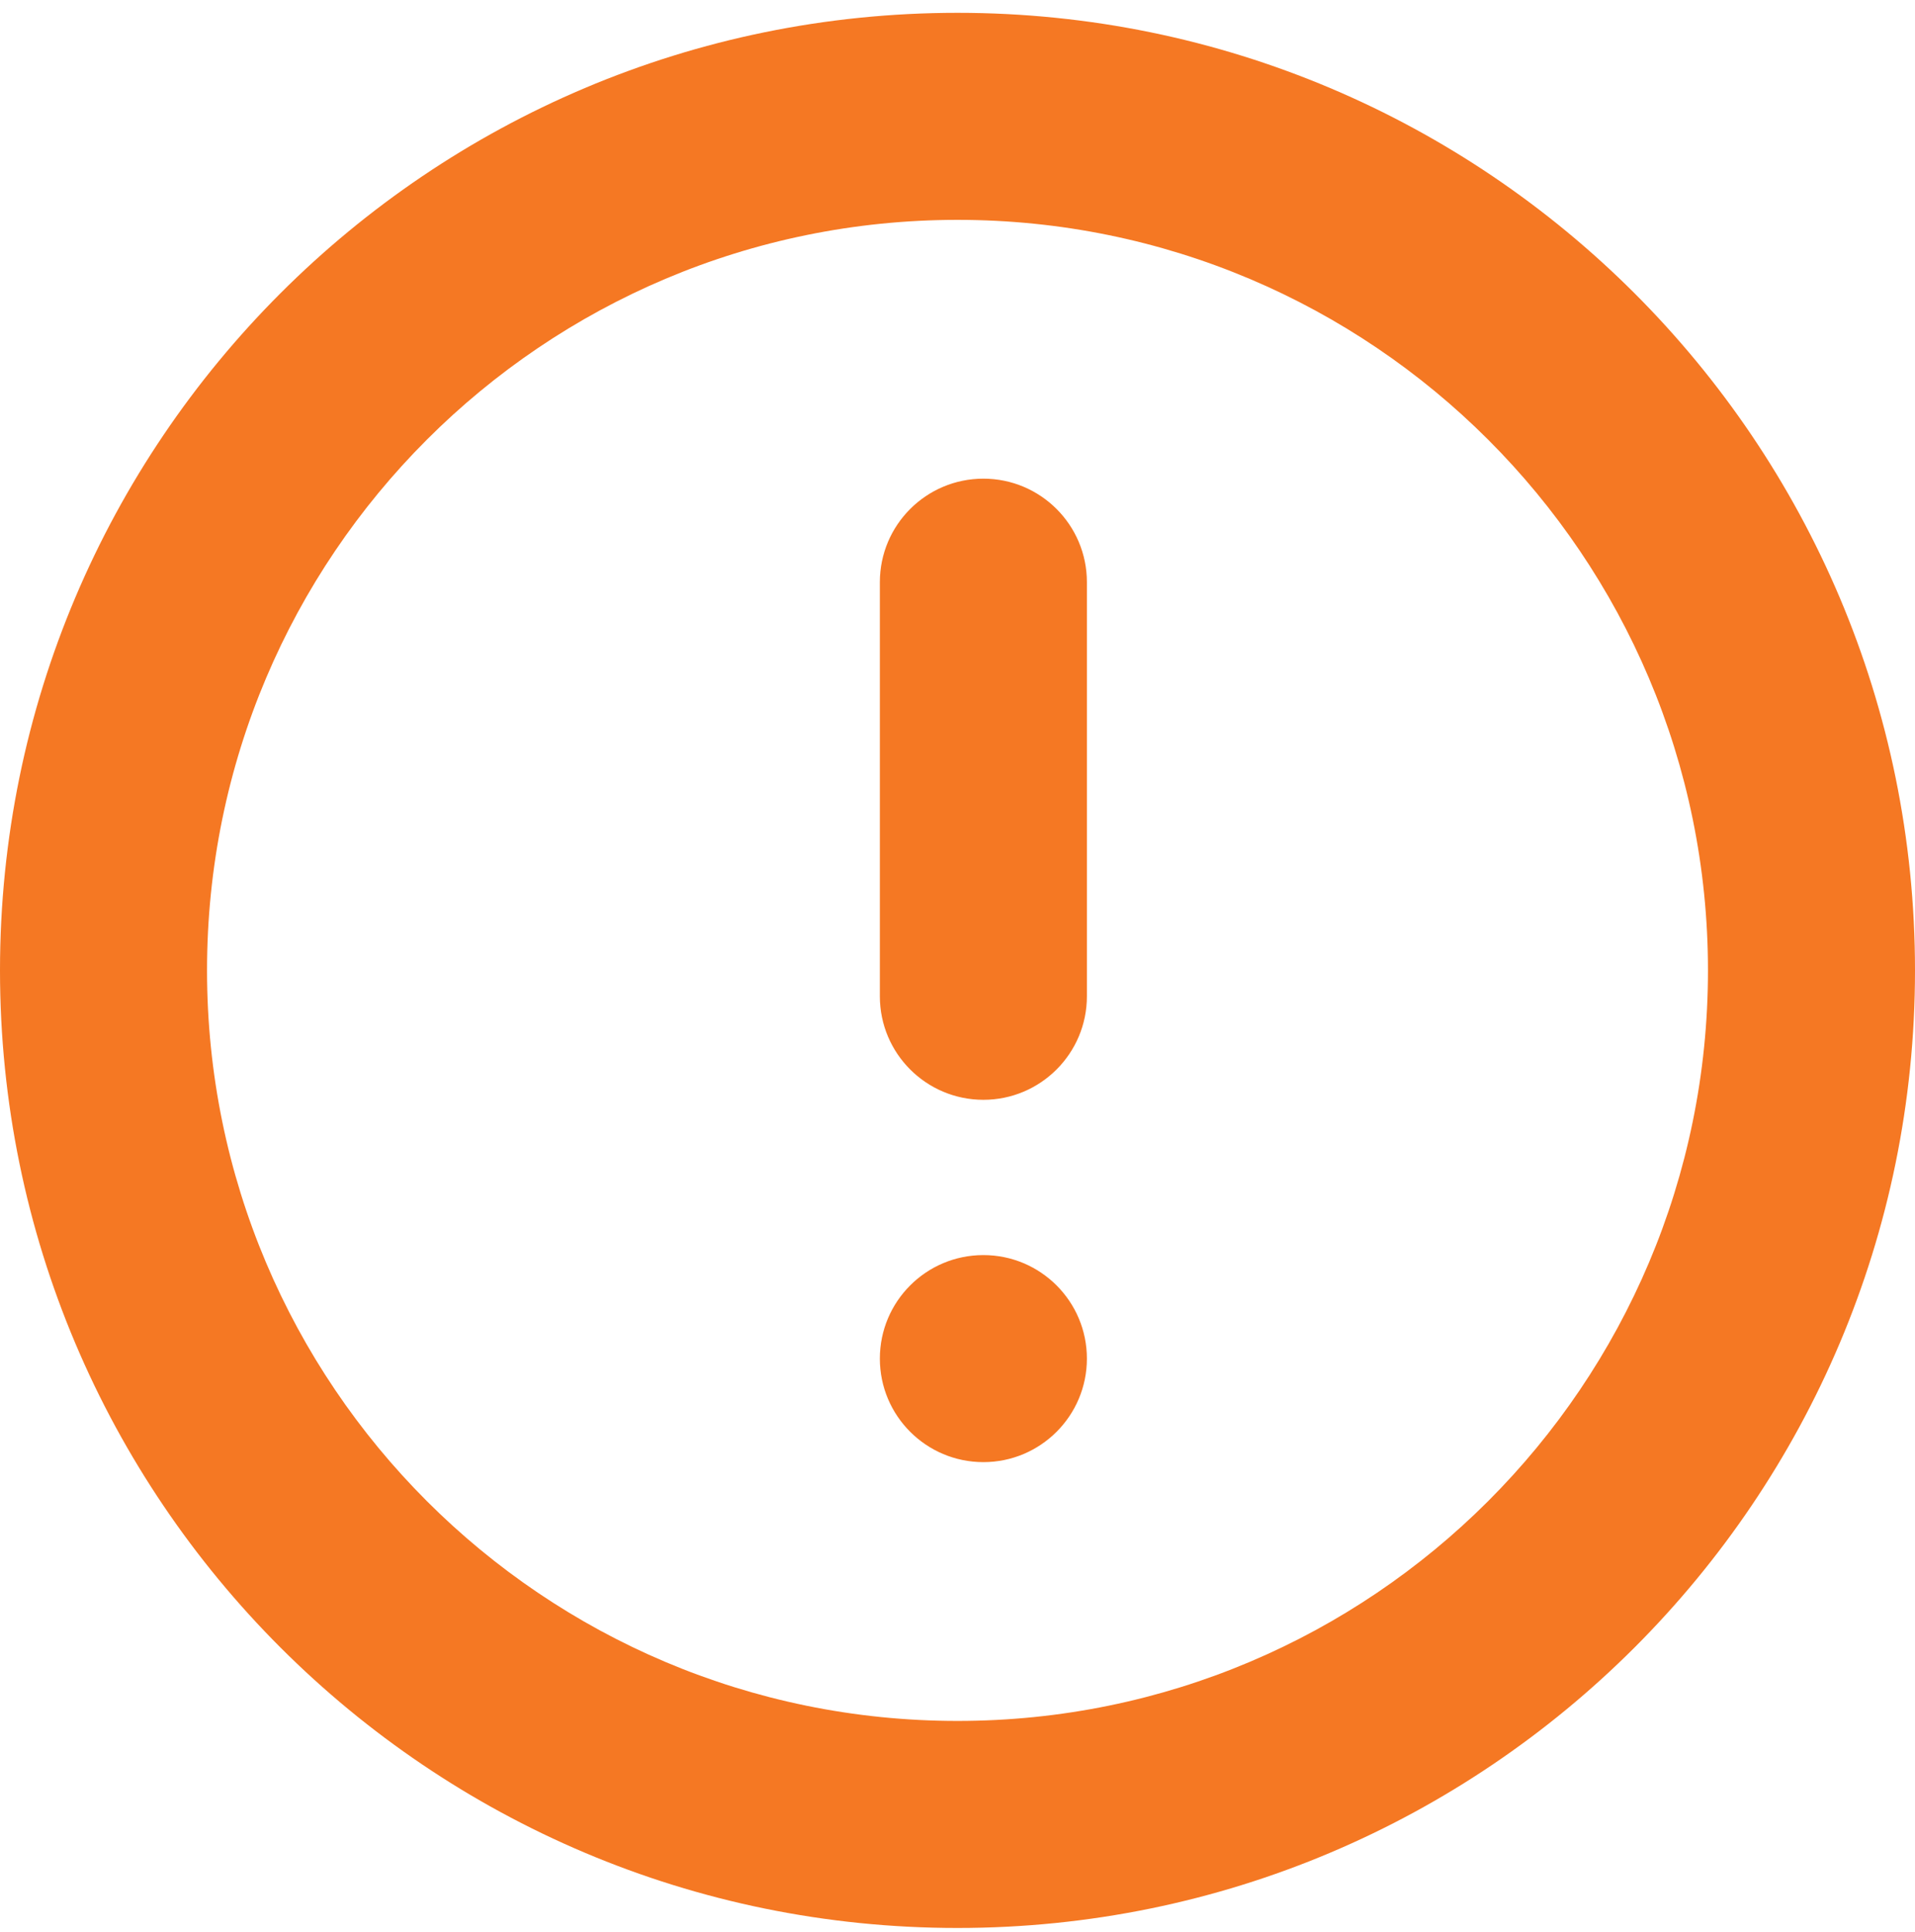 <?xml version="1.0" encoding="UTF-8"?>
<svg width="112px" height="113px" viewBox="0 0 112 113" version="1.1" xmlns="http://www.w3.org/2000/svg" xmlns:xlink="http://www.w3.org/1999/xlink">
    <!-- Generator: sketchtool 52.6 (67491) - http://www.bohemiancoding.com/sketch -->
    <title>FA61959F-7AD3-4382-BDB0-EDAF23D3BF8A</title>
    <desc>Created with sketchtool.</desc>
    <defs>
        <path d="M71.514,77.568 C68.17,77.568 65.459,74.857 65.459,71.514 L65.459,47.297 C65.459,43.954 68.17,41.243 71.514,41.243 C74.857,41.243 77.568,43.954 77.568,47.297 L77.568,71.514 C77.568,74.857 74.857,77.568 71.514,77.568 Z M71.514,86.649 C74.857,86.649 77.568,89.359 77.568,92.703 C77.568,96.046 74.857,98.757 71.514,98.757 C68.17,98.757 65.459,96.046 65.459,92.703 C65.459,89.359 68.17,86.649 71.514,86.649 Z M70,126 C39.072,126 14,100.928 14,70 C14,39.072 39.072,14 70,14 C100.928,14 126,39.072 126,70 C126,100.928 100.928,126 70,126 Z M70,113.892 C94.241,113.892 113.892,94.241 113.892,70 C113.892,45.759 94.241,26.108 70,26.108 C45.759,26.108 26.108,45.759 26.108,70 C26.108,94.241 45.759,113.892 70,113.892 Z" id="path-1"></path>
    </defs>
    <g id="WPSAL-Screens" stroke="none" stroke-width="1" fill="none" fill-rule="evenodd">
        <g id="Custom-icons" transform="translate(-165, -461)">
            <g id="Custom-Icons" transform="translate(151, 228)">
                <g id="High" transform="translate(0, 219.75)">
                    <g id="Atoms-/-icons-/-custom-danger">
                        <mask id="mask-2" fill="white">
                            <use xlink:href="#path-1"></use>
                        </mask>
                        <use id="custom-danger" fill="#F57823" fill-rule="nonzero" xlink:href="#path-1"></use>
                    </g>
                </g>
            </g>
        </g>
    </g>
</svg>